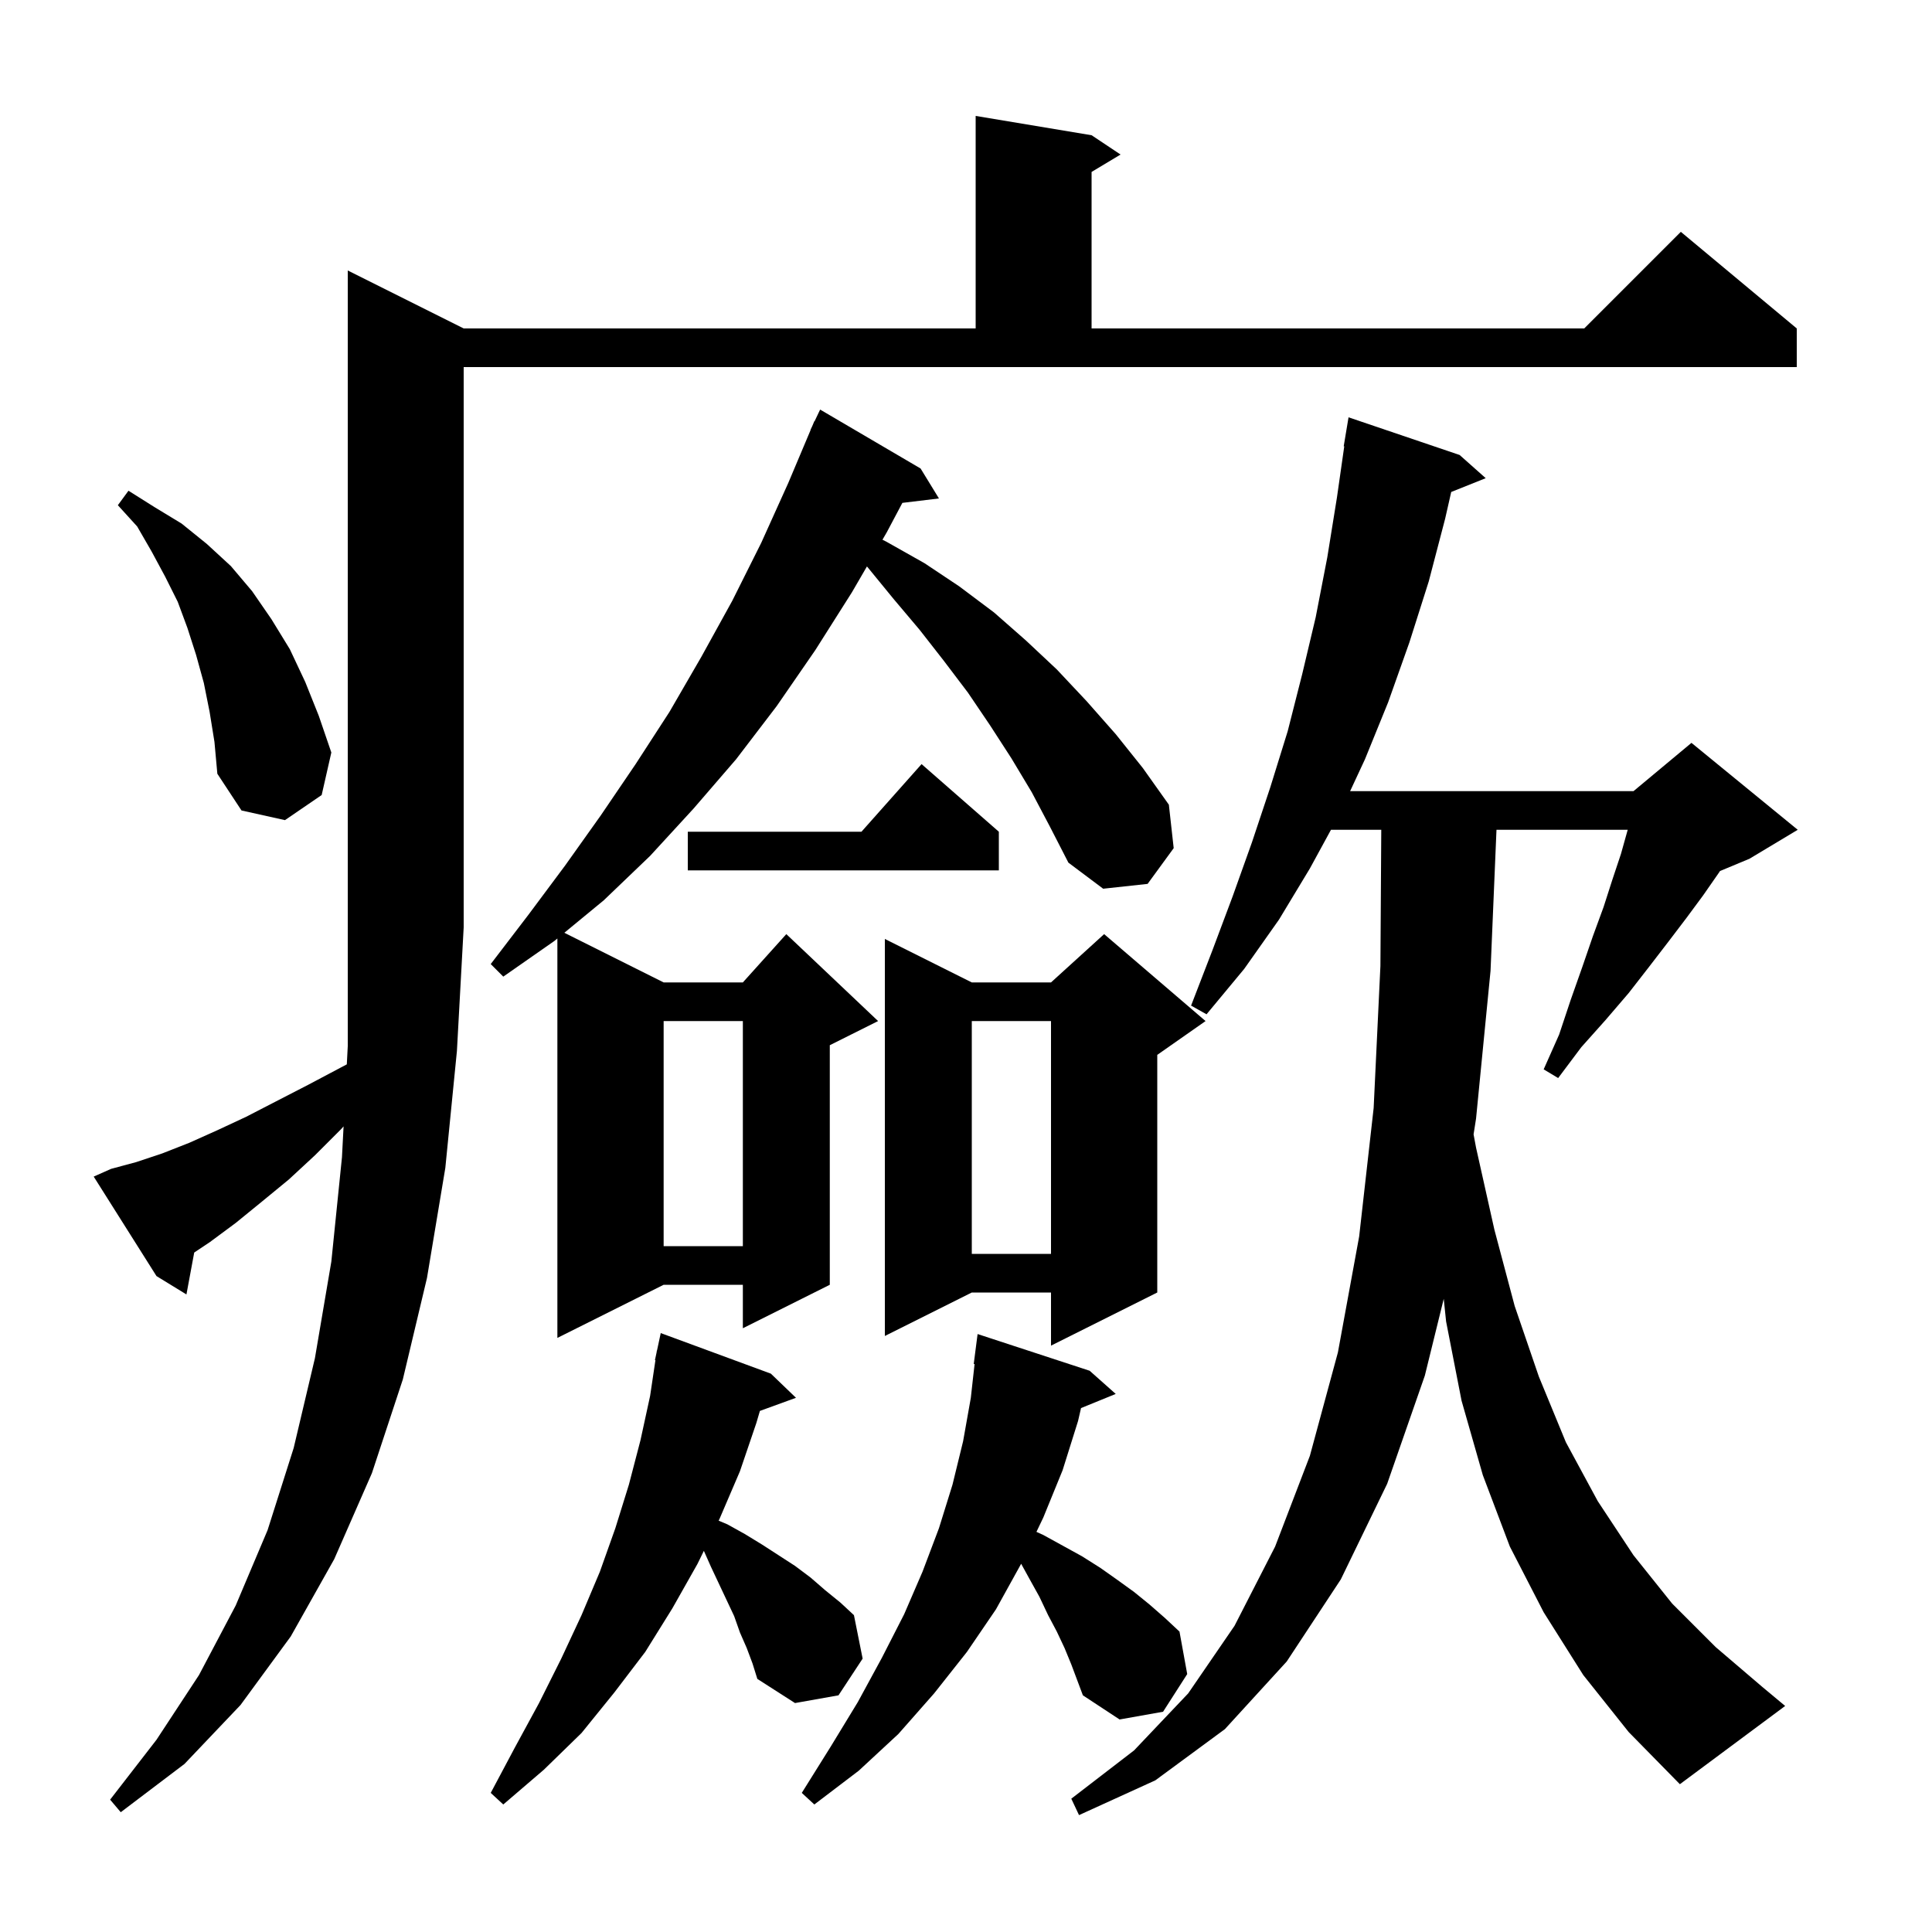 <svg xmlns="http://www.w3.org/2000/svg" xmlns:xlink="http://www.w3.org/1999/xlink" version="1.1" baseProfile="full" viewBox="0 0 200 200" width="200" height="200"><g fill="currentColor"><path d="M 154.3 100.5 L 152.8 115.8 L 152.544 117.429 L 152.8 118.8 L 154.7 127.3 L 156.8 135.2 L 159.3 142.5 L 162.1 149.3 L 165.4 155.4 L 169.1 161.0 L 173.1 166.0 L 177.6 170.5 L 182.4 174.6 L 184.8 176.6 L 173.9 184.7 L 168.6 179.3 L 163.9 173.4 L 159.8 166.9 L 156.3 160.1 L 153.5 152.7 L 151.3 145.0 L 149.7 136.8 L 149.455 134.455 L 147.5 142.4 L 143.6 153.6 L 138.8 163.5 L 133.2 172.0 L 126.8 179.0 L 119.6 184.3 L 111.7 187.9 L 110.9 186.2 L 117.4 181.2 L 123.0 175.3 L 127.8 168.3 L 132.0 160.1 L 135.6 150.7 L 138.5 140.0 L 140.7 128.0 L 142.2 114.7 L 142.9 100.0 L 142.988 85.9 L 137.782 85.9 L 135.6 89.9 L 132.4 95.2 L 128.8 100.3 L 124.9 105.0 L 123.3 104.1 L 125.5 98.4 L 127.6 92.8 L 129.6 87.2 L 131.5 81.5 L 133.3 75.7 L 134.8 69.8 L 136.2 63.9 L 137.4 57.7 L 138.4 51.5 L 139.157 46.204 L 139.1 46.2 L 139.6 43.2 L 151.1 47.1 L 153.8 49.5 L 150.23 50.928 L 149.6 53.7 L 147.9 60.2 L 145.9 66.5 L 143.7 72.7 L 141.3 78.6 L 139.764 81.9 L 169.1 81.9 L 175.1 76.9 L 186.1 85.9 L 181.1 88.9 L 178.054 90.169 L 177.9 90.4 L 176.3 92.7 L 174.6 95.0 L 172.7 97.5 L 170.7 100.1 L 168.6 102.8 L 166.2 105.6 L 163.7 108.4 L 161.3 111.6 L 159.8 110.7 L 161.4 107.1 L 162.6 103.5 L 163.8 100.1 L 164.9 96.9 L 166.0 93.9 L 166.9 91.1 L 167.8 88.4 L 168.5 85.9 L 154.916 85.9 Z M 11.5 121.0 L 14.1 120.3 L 16.8 119.4 L 19.6 118.3 L 22.5 117.0 L 25.5 115.6 L 28.6 114.0 L 31.9 112.3 L 35.3 110.5 L 35.902 110.182 L 36.0 108.3 L 36.0 28.0 L 48.0 34.0 L 101.0 34.0 L 101.0 12.0 L 113.0 14.0 L 116.0 16.0 L 113.0 17.8 L 113.0 34.0 L 164.0 34.0 L 174.0 24.0 L 186.0 34.0 L 186.0 38.0 L 48.0 38.0 L 48.0 96.0 L 47.3 108.8 L 46.1 120.9 L 44.2 132.3 L 41.7 142.8 L 38.5 152.5 L 34.6 161.4 L 30.1 169.4 L 24.9 176.5 L 19.1 182.6 L 12.5 187.6 L 11.4 186.3 L 16.2 180.1 L 20.6 173.4 L 24.4 166.2 L 27.7 158.4 L 30.4 149.9 L 32.6 140.6 L 34.3 130.6 L 35.4 119.8 L 35.567 116.604 L 35.3 116.9 L 32.6 119.6 L 29.9 122.1 L 27.1 124.4 L 24.4 126.6 L 21.7 128.6 L 20.105 129.663 L 19.3 134.0 L 16.2 132.1 L 9.7 121.8 Z M 110.2 170.6 L 109.4 168.9 L 108.5 167.2 L 107.6 165.3 L 106.6 163.5 L 105.709 161.881 L 105.7 161.9 L 103.1 166.6 L 100.1 171.0 L 96.7 175.3 L 93.0 179.5 L 88.9 183.3 L 84.3 186.8 L 83.0 185.6 L 86.0 180.8 L 88.8 176.2 L 91.3 171.6 L 93.6 167.1 L 95.5 162.7 L 97.2 158.2 L 98.6 153.7 L 99.7 149.2 L 100.5 144.7 L 100.888 141.205 L 100.8 141.2 L 101.2 138.1 L 112.8 141.9 L 115.5 144.3 L 111.908 145.763 L 111.6 147.1 L 110.0 152.2 L 108.0 157.1 L 107.292 158.578 L 108.0 158.9 L 112.0 161.1 L 113.9 162.3 L 115.6 163.5 L 117.4 164.8 L 119.0 166.1 L 120.6 167.5 L 122.1 168.9 L 122.9 173.3 L 120.4 177.2 L 115.9 178.0 L 112.1 175.5 L 110.9 172.3 Z M 77.3 170.6 L 76.6 169.0 L 76.0 167.3 L 73.6 162.2 L 72.864 160.544 L 72.2 161.9 L 69.6 166.5 L 66.8 171.0 L 63.6 175.2 L 60.2 179.4 L 56.3 183.2 L 52.1 186.8 L 50.8 185.6 L 53.3 180.9 L 55.8 176.3 L 58.1 171.7 L 60.2 167.2 L 62.1 162.7 L 63.7 158.2 L 65.1 153.7 L 66.3 149.1 L 67.3 144.5 L 67.85 140.806 L 67.8 140.8 L 67.967 140.019 L 68.0 139.8 L 68.014 139.803 L 68.4 138.0 L 79.8 142.2 L 82.4 144.7 L 78.665 146.058 L 78.3 147.3 L 76.6 152.3 L 74.5 157.2 L 74.393 157.418 L 75.3 157.8 L 77.1 158.8 L 78.9 159.9 L 82.3 162.1 L 83.9 163.3 L 85.4 164.6 L 87.0 165.9 L 88.4 167.2 L 89.3 171.7 L 86.8 175.5 L 82.3 176.3 L 78.4 173.8 L 77.9 172.2 Z M 124.8 105.7 L 119.8 109.2 L 119.8 133.8 L 108.8 139.3 L 108.8 133.8 L 100.6 133.8 L 91.6 138.3 L 91.6 97.2 L 100.6 101.7 L 108.8 101.7 L 114.3 96.7 Z M 106.8 82.0 L 104.7 78.5 L 102.5 75.1 L 100.2 71.7 L 97.7 68.4 L 95.2 65.2 L 92.5 62.0 L 89.8 58.7 L 89.744 58.641 L 88.2 61.3 L 84.4 67.3 L 80.4 73.1 L 76.2 78.6 L 71.8 83.7 L 67.3 88.6 L 62.5 93.2 L 58.42 96.56 L 68.7 101.7 L 76.9 101.7 L 81.4 96.7 L 90.9 105.7 L 85.9 108.2 L 85.9 133.0 L 76.9 137.5 L 76.9 133.0 L 68.7 133.0 L 57.7 138.5 L 57.7 97.153 L 57.4 97.4 L 52.1 101.1 L 50.8 99.8 L 54.7 94.7 L 58.5 89.6 L 62.2 84.4 L 65.8 79.1 L 69.3 73.7 L 72.6 68.0 L 75.8 62.2 L 78.8 56.2 L 81.6 50.0 L 83.918 44.506 L 83.9 44.5 L 84.078 44.126 L 84.3 43.6 L 84.324 43.61 L 84.9 42.4 L 95.3 48.5 L 97.2 51.6 L 93.414 52.057 L 91.8 55.1 L 91.353 55.871 L 91.8 56.1 L 95.7 58.3 L 99.3 60.7 L 102.9 63.4 L 106.2 66.3 L 109.4 69.3 L 112.5 72.6 L 115.5 76.0 L 118.3 79.5 L 121.0 83.3 L 121.5 87.8 L 118.8 91.5 L 114.2 92.0 L 110.6 89.3 L 108.7 85.6 Z M 100.6 105.7 L 100.6 129.8 L 108.8 129.8 L 108.8 105.7 Z M 68.7 105.7 L 68.7 129.0 L 76.9 129.0 L 76.9 105.7 Z M 103.4 86.1 L 103.4 90.1 L 71.2 90.1 L 71.2 86.1 L 89.178 86.1 L 95.4 79.1 Z M 21.7 73.7 L 21.1 70.7 L 20.3 67.8 L 19.4 65.0 L 18.4 62.3 L 17.1 59.7 L 15.7 57.1 L 14.2 54.5 L 12.2 52.3 L 13.3 50.8 L 16.0 52.5 L 18.8 54.2 L 21.4 56.3 L 23.9 58.6 L 26.1 61.2 L 28.1 64.1 L 30.0 67.2 L 31.6 70.6 L 33.0 74.1 L 34.3 77.9 L 33.3 82.3 L 29.5 84.9 L 25.0 83.9 L 22.5 80.1 L 22.2 76.8 Z "/></g></svg>